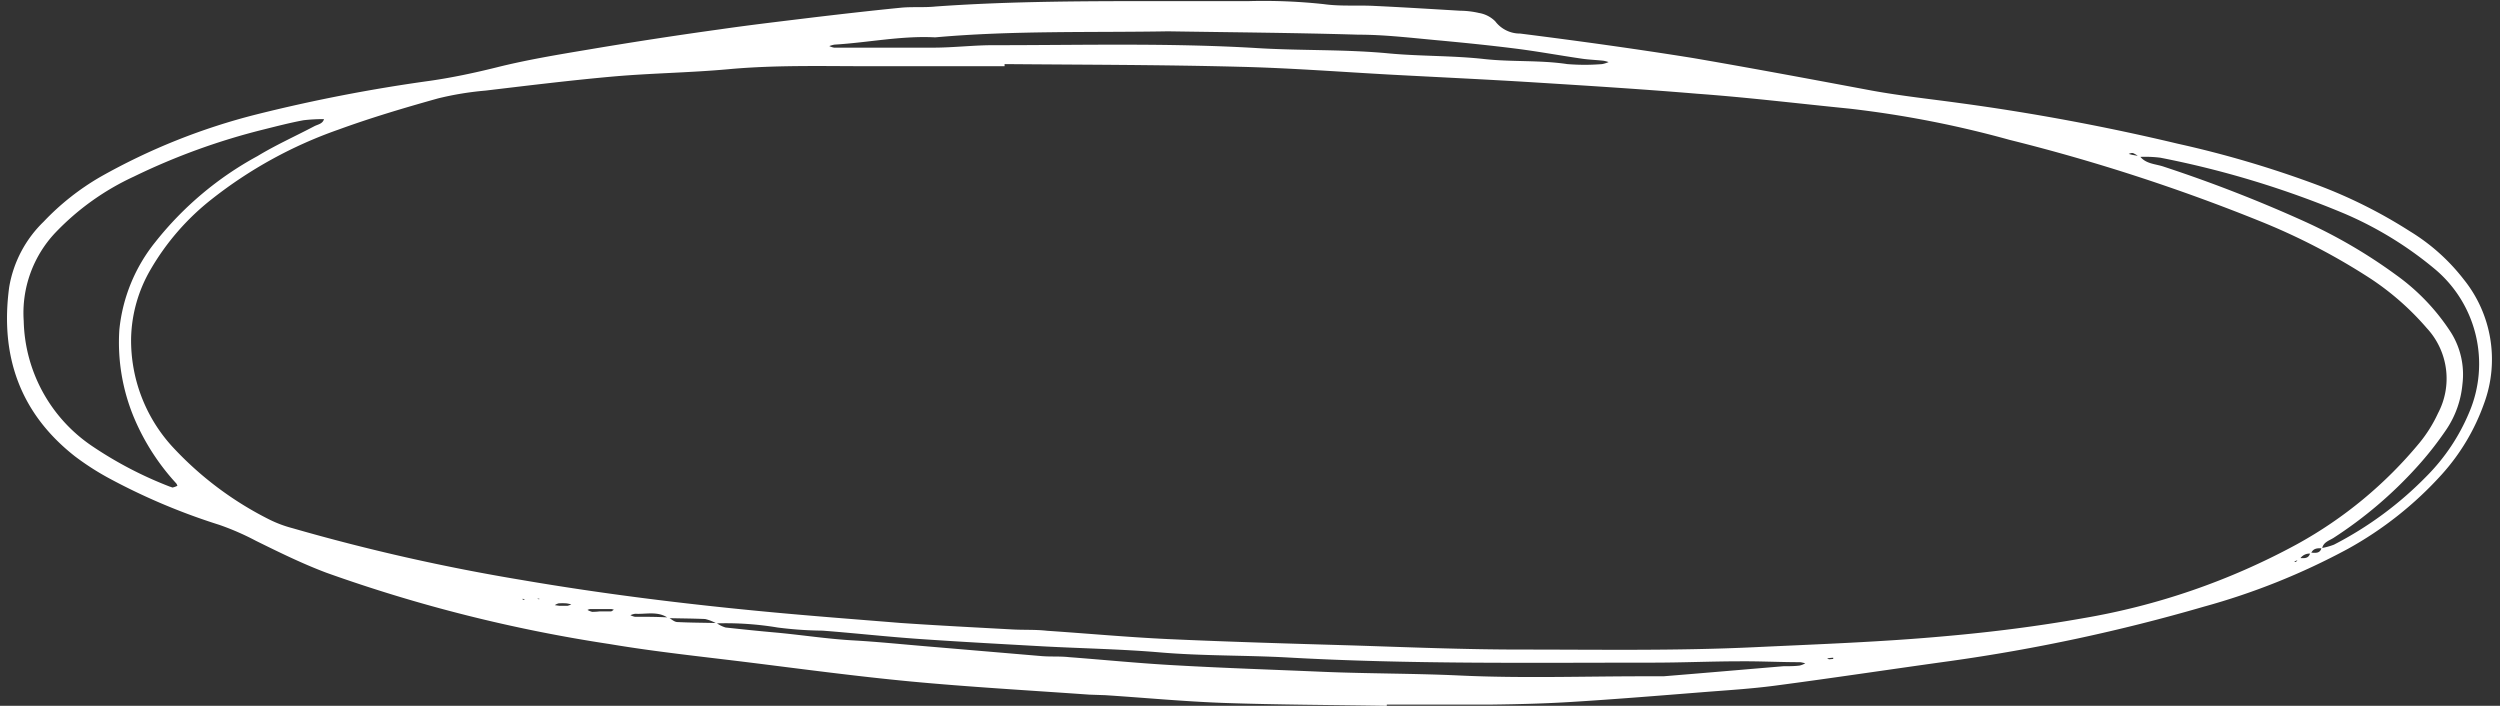 <?xml version="1.0" encoding="UTF-8"?>
<!DOCTYPE svg PUBLIC '-//W3C//DTD SVG 1.0//EN'
          'http://www.w3.org/TR/2001/REC-SVG-20010904/DTD/svg10.dtd'>
<svg height="63.1" preserveAspectRatio="xMidYMid meet" version="1.0" viewBox="-0.6 -0.1 223.5 63.1" width="223.5" xmlns="http://www.w3.org/2000/svg" xmlns:xlink="http://www.w3.org/1999/xlink" zoomAndPan="magnify"
><rect x="-0.6" y="-0.1" width="223.5" height="63.1" fill="#333333" stroke="none"/><g data-name="Layer 2"
  ><g data-name="Layer 1" id="change1_1"
    ><path d="M123.38,63c-4.88-.08-9.76-.09-14.64-.26-3.51-.13-7-.46-10.52-.69L96.78,62c-5.34-.38-10.69-.68-16-1.18-4.85-.46-9.68-1.11-14.51-1.71-4.12-.51-8.26-.94-12.36-1.63A135.13,135.13,0,0,1,28.6,51.11c-2.16-.81-4.25-1.84-6.32-2.86A23.37,23.37,0,0,0,19,46.82a56.56,56.56,0,0,1-9.92-4.2,23.86,23.86,0,0,1-3-1.94c-4.92-3.87-6.68-9-5.86-15.1a10.58,10.58,0,0,1,3.08-5.86,22.54,22.54,0,0,1,5.06-4,56.49,56.49,0,0,1,14-5.6,146,146,0,0,1,15.51-3c2-.29,3.92-.7,5.86-1.18,2.7-.68,5.47-1.14,8.22-1.6q5.91-1,11.83-1.82c2.84-.41,5.7-.74,8.55-1.09,2.54-.3,5.07-.59,7.61-.84,1-.1,2.08,0,3.12-.11C89.78,0,96.57,0,103.37,0q3.84,0,7.68,0a50.12,50.12,0,0,1,6.7.27c1.49.21,3,.08,4.55.16,2.55.12,5.1.28,7.65.43a7.71,7.71,0,0,1,1.67.2,2.68,2.68,0,0,1,1.45.74,2.77,2.77,0,0,0,2.23,1.1c5.15.65,10.28,1.36,15.41,2.18C156.07,6,161.4,7,166.75,8c2.58.47,5.21.75,7.82,1.11q9.85,1.33,19.53,3.64a93.79,93.79,0,0,1,12.4,3.66,44,44,0,0,1,8.35,4.17,17.73,17.73,0,0,1,4.8,4.29,11.39,11.39,0,0,1,1.83,11.09,18.87,18.87,0,0,1-3.78,6.35,32.42,32.42,0,0,1-8.42,6.67,61.17,61.17,0,0,1-12.87,5.16A161.15,161.15,0,0,1,173.73,59c-5.22.72-10.43,1.51-15.66,2.2-2.13.28-4.29.41-6.44.58-3.9.31-7.8.63-11.7.87-2.4.15-4.8.21-7.19.24-3.12,0-6.24,0-9.36,0ZM206,49.4a1,1,0,0,0-1,.49l-.51.22c.07,0,.16.06.19,0a2.78,2.78,0,0,0,.26-.32c.38,0,.86.12,1-.48.42,0,.85.12,1-.41a5.78,5.78,0,0,0,1.12-.31,32.07,32.07,0,0,0,8.25-6.09,17.75,17.75,0,0,0,3.84-5.74A11.05,11.05,0,0,0,217.13,24,32.65,32.65,0,0,0,209,19a84.53,84.53,0,0,0-16.46-5,10.91,10.91,0,0,0-1.9-.07,2.07,2.07,0,0,0-.52-.33c-.12-.05-.27,0-.41.06a3.37,3.37,0,0,0,.34.09l.65.11c.53.71,1.42.69,2.14.94a126.23,126.23,0,0,1,12.5,4.86,46.14,46.14,0,0,1,8.27,4.82,19,19,0,0,1,4.93,5.18,7.07,7.07,0,0,1,1,4.6,8.63,8.63,0,0,1-1.41,4,30.07,30.07,0,0,1-2.66,3.39A37.5,37.5,0,0,1,208,48c-.39.24-.9.38-1,.93C206.54,48.88,206.16,48.94,206,49.4ZM59.14,55.16c-.91-.66-2-.33-2.94-.39a1.47,1.47,0,0,0-.44.13,1.59,1.59,0,0,0,.4.14c1,0,2,0,3,.06.25.14.5.39.77.41,1.17.06,2.35.06,3.53.09a2.78,2.78,0,0,0,.81.4c1.49.16,3,.32,4.49.45,2.3.21,4.58.57,6.89.7,2.15.12,4.29.34,6.44.52l10.49.89c.8.06,1.6,0,2.4.09,3.18.24,6.35.56,9.54.73,4.38.25,8.77.39,13.16.58,4.07.17,8.14.14,12.22.33,5.5.26,11,.07,16.54.07.56,0,1.12,0,1.68,0,3.58-.29,7.15-.6,10.73-.9.48,0,1,0,1.44-.06a1.74,1.74,0,0,0,.5-.2,3.63,3.63,0,0,0-.45-.1c-1.76,0-3.52-.09-5.27-.08-2.64,0-5.28.12-7.92.12-10.87,0-21.74.15-32.6-.46-3.83-.21-7.66-.13-11.49-.46-3.42-.29-6.86-.35-10.29-.53-3.75-.21-7.5-.41-11.24-.67-2.87-.2-5.73-.52-8.59-.74A34.07,34.07,0,0,1,68.92,56a28.06,28.06,0,0,0-5.48-.37,3.88,3.88,0,0,0-1-.39C61.32,55.19,60.23,55.19,59.14,55.16ZM28.42,10.55a14.86,14.86,0,0,0-1.89.1c-1.18.22-2.34.52-3.5.81a59,59,0,0,0-11.67,4.23,23,23,0,0,0-7,5,10.46,10.46,0,0,0-2.84,7.9A13.87,13.87,0,0,0,7.62,39.77a34.69,34.69,0,0,0,7,3.65c.08,0,.16.08.23.06a2,2,0,0,0,.41-.15.81.81,0,0,0-.1-.21,20.31,20.31,0,0,1-3.75-5.81,17.47,17.47,0,0,1-1.34-7.93,14.84,14.84,0,0,1,3.23-7.86,29.74,29.74,0,0,1,9.11-7.66c1.65-1,3.39-1.78,5.08-2.67.34-.18.79-.21.89-.7l.15-.14ZM89.21,5.63v.19c-4,0-8,0-12,0-4.24,0-8.47-.12-12.71.27-3.41.31-6.86.35-10.28.65-3.81.34-7.62.81-11.42,1.26a27.7,27.7,0,0,0-4.25.7c-3,.84-6,1.73-8.9,2.79a39.18,39.18,0,0,0-11.3,6.2A22.05,22.05,0,0,0,12.86,24a12.71,12.71,0,0,0-1.74,6.16,14.08,14.08,0,0,0,3.65,9.63,30.19,30.19,0,0,0,8.78,6.59,10.74,10.74,0,0,0,2,.74A181,181,0,0,0,46.1,51.76C53.34,53,60.63,53.9,67.94,54.59c4,.38,8,.68,11.94,1,3.34.23,6.69.4,10,.58,1,.06,2.08,0,3.12.12,3.58.24,7.16.57,10.75.74,5.5.25,11,.41,16.53.57,5,.16,10.07.37,15.1.37,7,0,13.9.12,20.86-.21,5.74-.27,11.48-.47,17.22-1,4.06-.36,8.09-.87,12.1-1.58a61.58,61.58,0,0,0,19.16-6.61,37.83,37.83,0,0,0,11-9.1,12.33,12.33,0,0,0,1.64-2.63,6.63,6.63,0,0,0-1-7.6,24.34,24.34,0,0,0-5-4.41,57.55,57.55,0,0,0-10-5.19,167.94,167.94,0,0,0-22.32-7.24,93.14,93.14,0,0,0-14.32-2.79c-4.53-.45-9.06-1-13.59-1.33-4.78-.4-9.56-.7-14.34-1-4.31-.27-8.62-.47-12.93-.7-4.55-.25-9.09-.6-13.64-.71C103.28,5.69,96.25,5.69,89.21,5.63ZM103.82,2.7c-6.94.12-13.89-.08-20.82.54-3-.16-6,.47-9,.65a2.42,2.42,0,0,0-.46.13,1.54,1.54,0,0,0,.43.14c3,0,5.91,0,8.86,0,1.83,0,3.67-.23,5.5-.22,7.82,0,15.65-.21,23.47.26,3.9.24,7.81.1,11.72.47,2.85.27,5.73.19,8.59.51,2.46.27,4.95.08,7.41.45a19,19,0,0,0,3.11,0,2.75,2.75,0,0,0,.58-.18,2.85,2.85,0,0,0-.46-.12c-.63-.07-1.27-.09-1.9-.18-2-.29-3.94-.65-5.91-.9-2.37-.3-4.76-.54-7.14-.76S123.14,3,120.83,3C115.16,2.83,109.49,2.79,103.82,2.7ZM53,54.56v0h1c.1,0,.19-.1.28-.15a1,1,0,0,0-.23-.06l-1.9,0a.7.7,0,0,0-.23.08,1.85,1.85,0,0,0,.42.17A5.63,5.63,0,0,0,53,54.56Zm-3.59-.5c.26,0,.49,0,.72,0a1.4,1.4,0,0,0,.34-.13,3.43,3.43,0,0,0-.44-.09,5.3,5.3,0,0,0-.69,0A1.11,1.11,0,0,0,49,54Zm113.88,4.75s0-.11,0-.11a5,5,0,0,0-.54.06.48.48,0,0,0,.18.08ZM47.62,53.42l-.21,0,.19.06Zm-1.49,0v.1l.21,0Z" fill="#fff"
    /></g
  ></g
></svg
>
